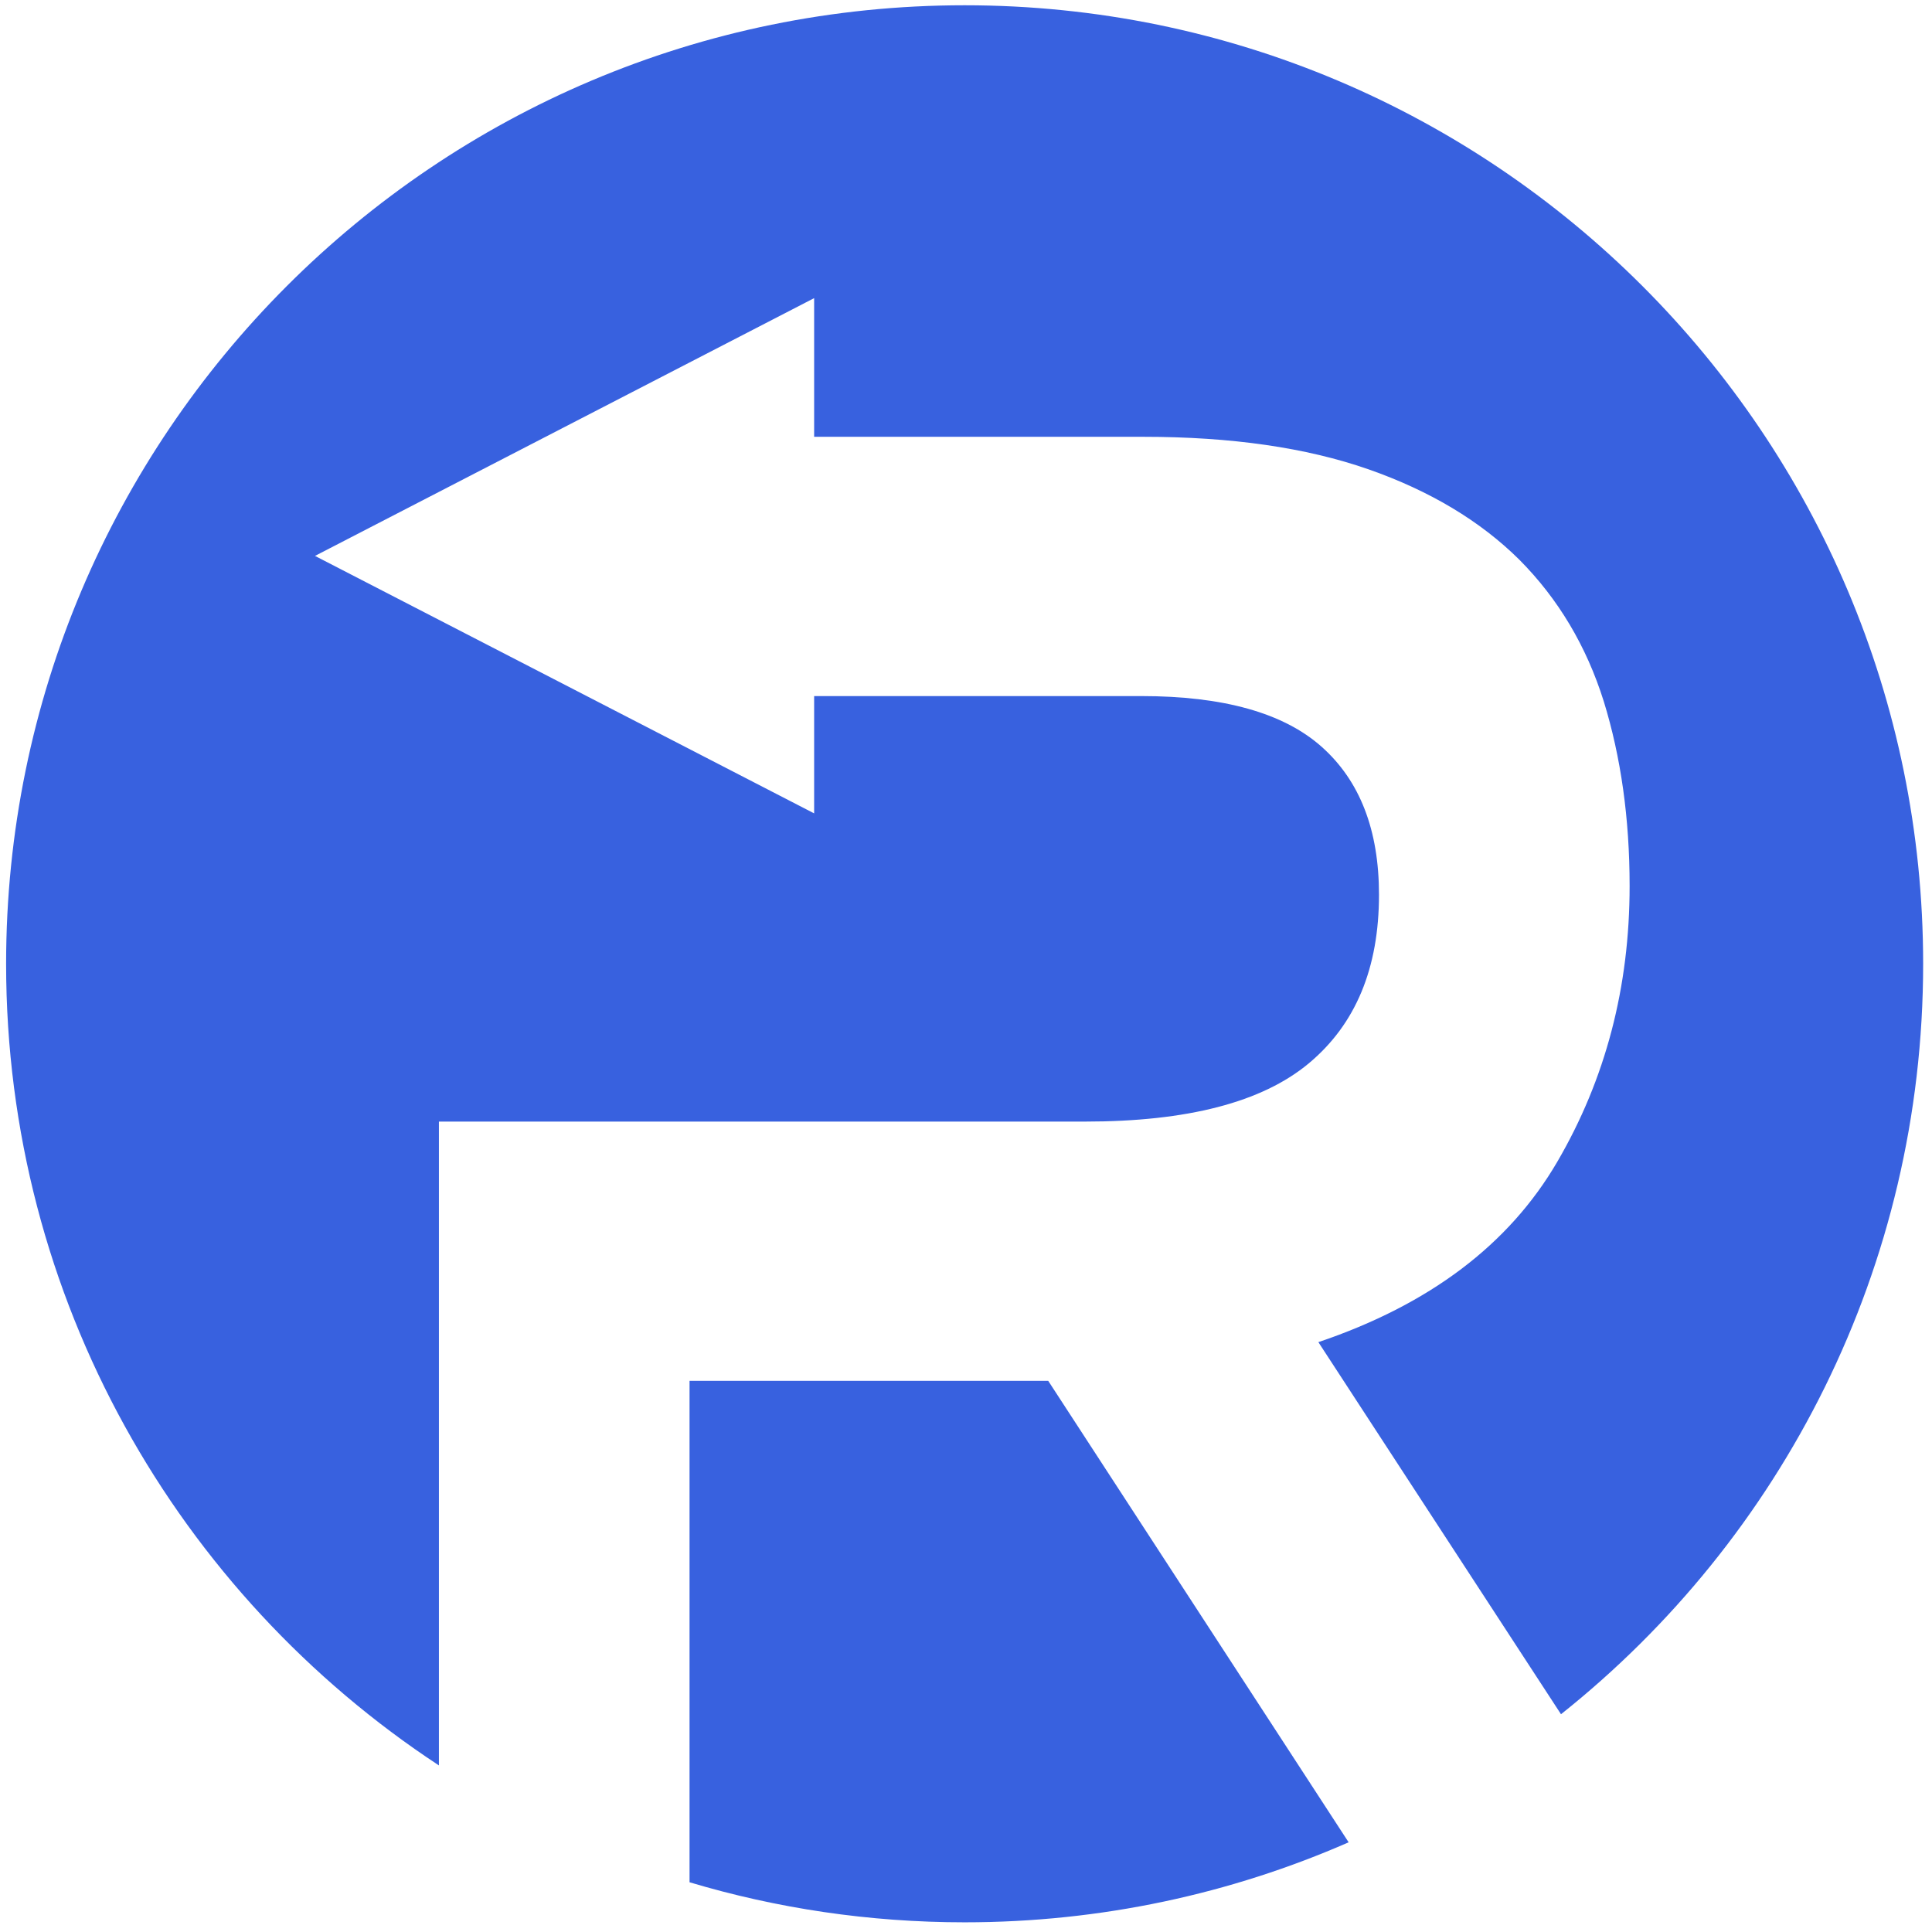 <svg width="136" height="136" viewBox="0 0 136 136" fill="none" xmlns="http://www.w3.org/2000/svg">
<path fill-rule="evenodd" clip-rule="evenodd" d="M135.377 67.845C135.377 89.24 125.419 108.31 109.884 120.671L92.804 94.478C100.621 91.838 106.221 87.613 109.622 81.783C113.024 75.952 114.714 69.489 114.714 62.37C114.714 57.617 114.102 53.287 112.897 49.379C111.672 45.471 109.686 42.154 106.96 39.408C104.213 36.683 100.664 34.55 96.311 33.029C91.938 31.508 86.677 30.748 80.486 30.748H57.31V20.987L22.173 39.132L57.31 57.256V48.999H80.338C86.106 48.999 90.353 50.181 93.036 52.569C95.72 54.955 97.072 58.42 97.072 62.983C97.072 68.158 95.424 72.108 92.128 74.854C88.832 77.6 83.571 78.952 76.387 78.952H30.897V124.274C12.546 112.215 0.43 91.445 0.43 67.845C0.43 30.58 30.639 0.371 67.903 0.371C105.168 0.371 135.377 30.58 135.377 67.845ZM73.788 97.203L94.935 129.686C86.659 133.308 77.516 135.318 67.903 135.318C61.173 135.318 54.673 134.333 48.539 132.499V97.203H73.788Z" fill="#3861DF"/>
</svg>
